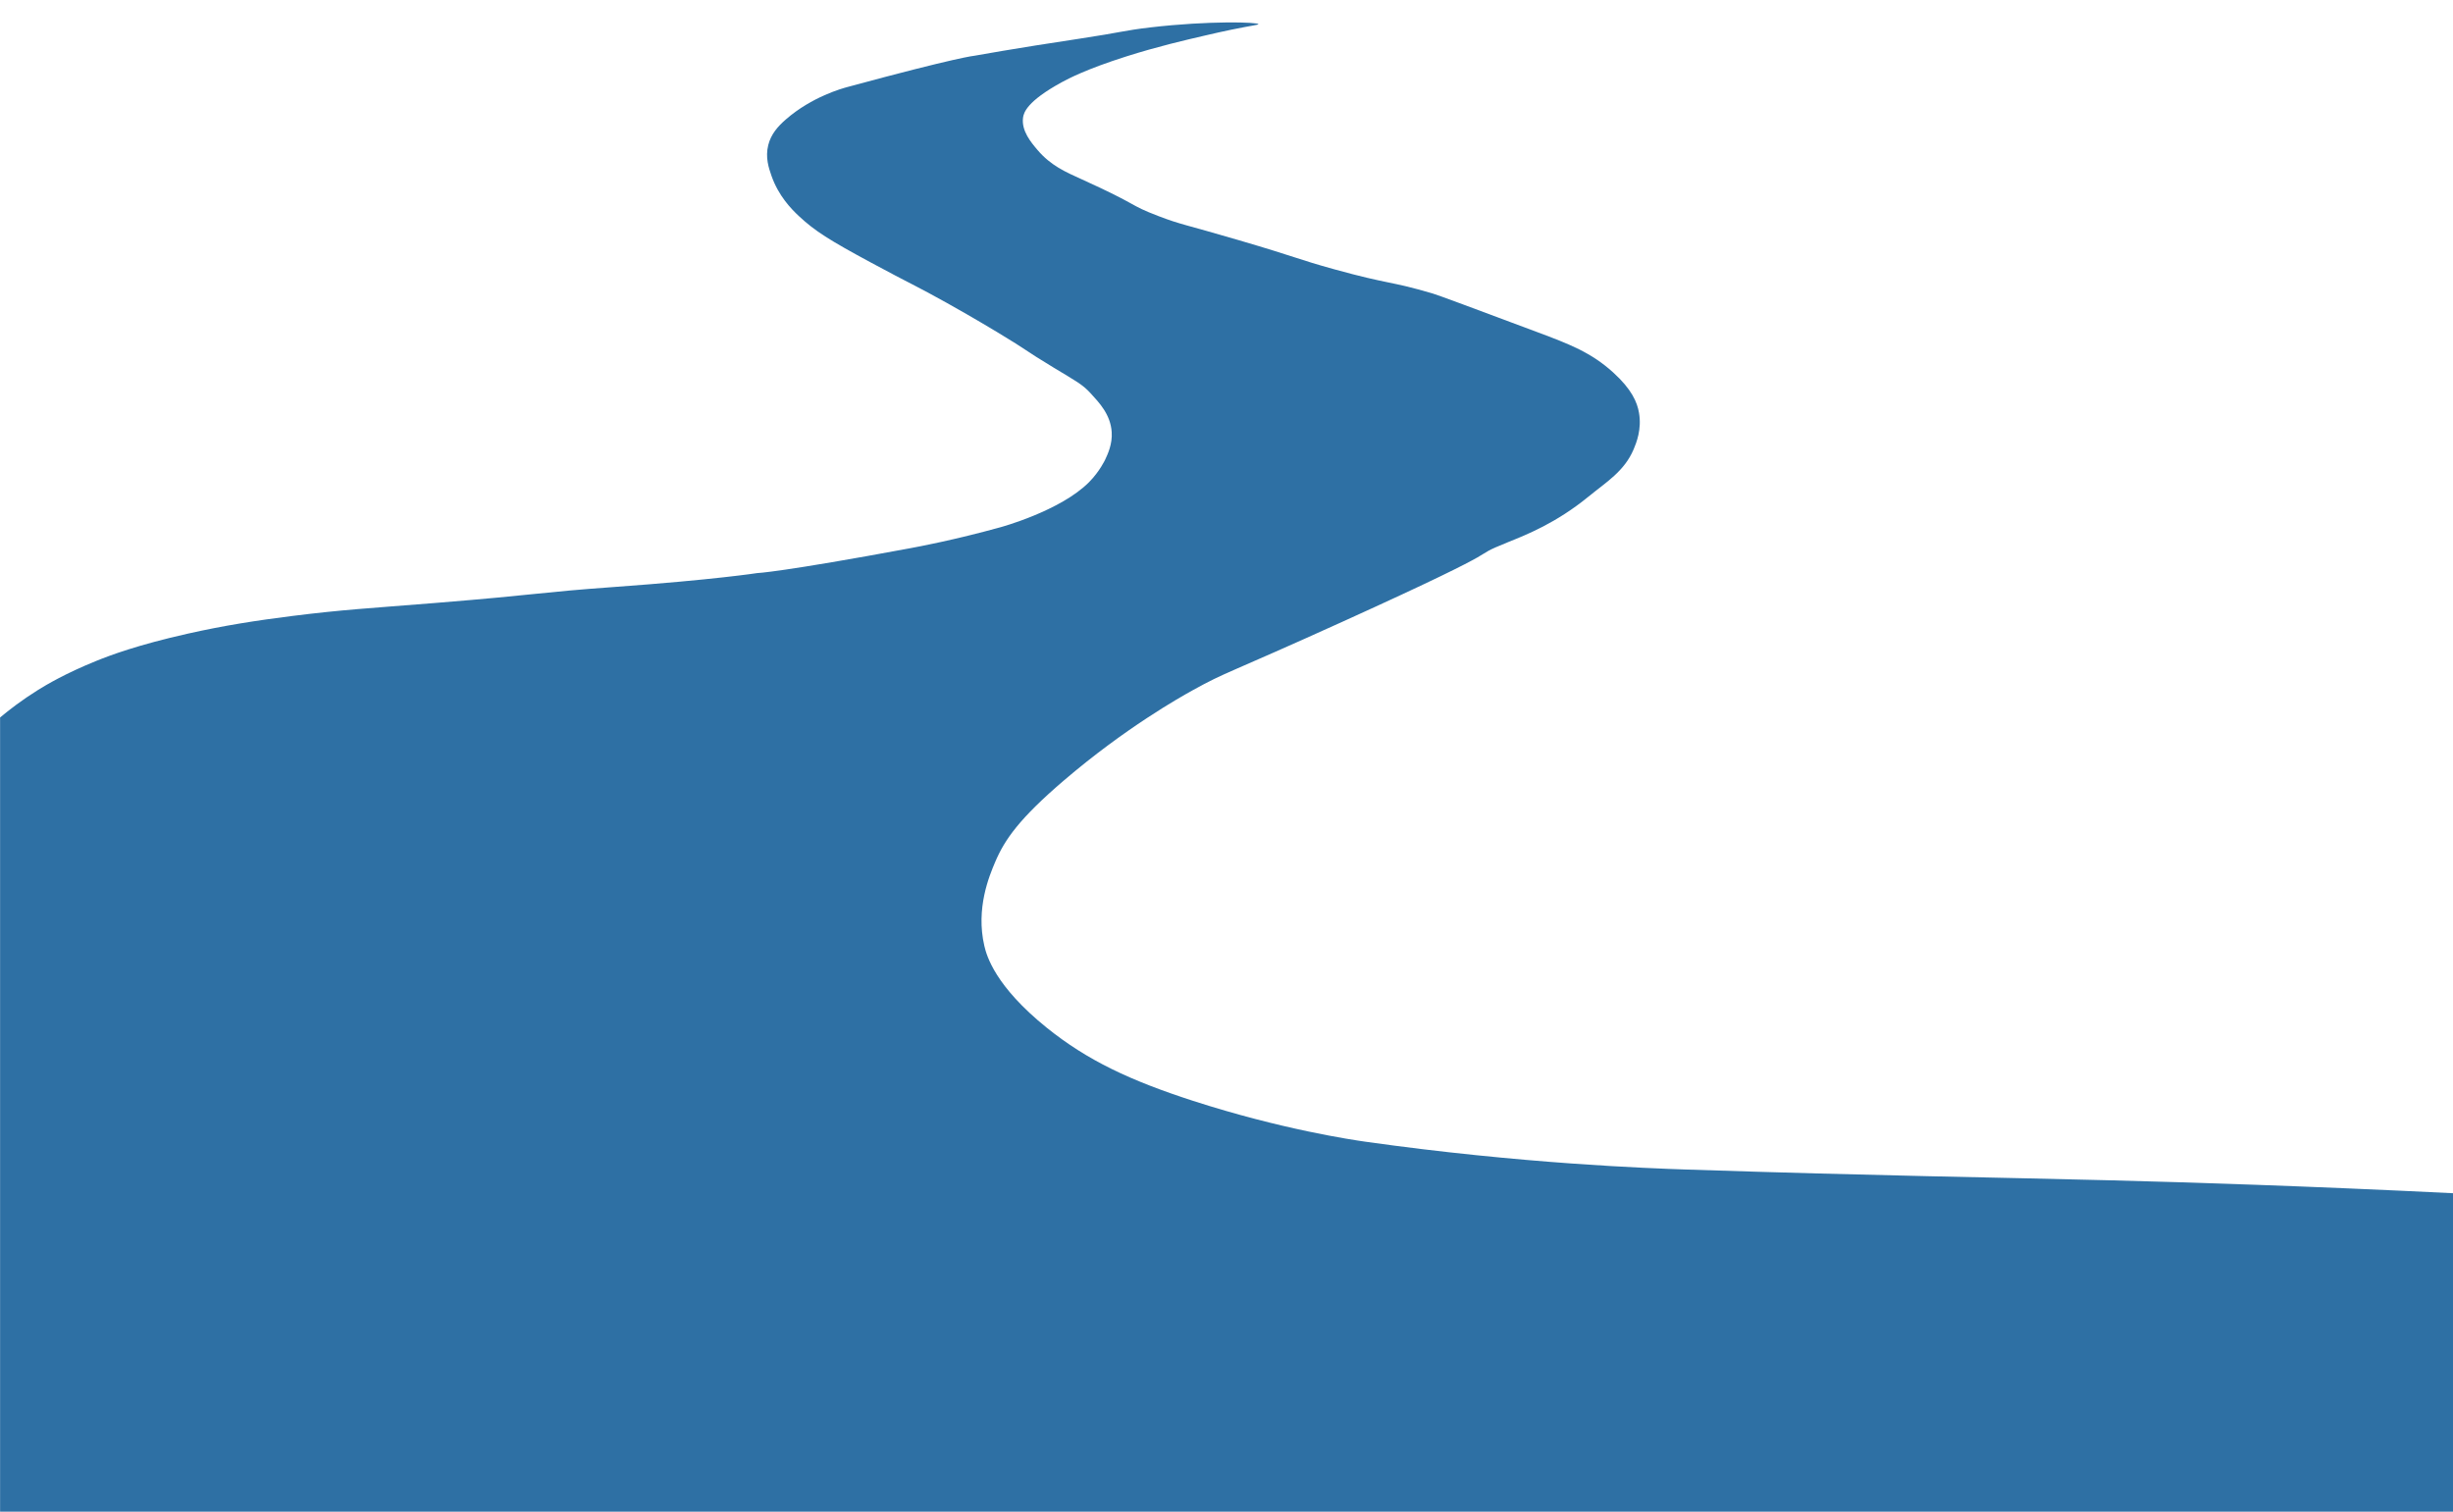  <svg xmlns="http://www.w3.org/2000/svg" x="0px" y="0px" viewBox="0 0 595.28 366.87" style="vertical-align: middle; max-width: 100%; width: 100%;" width="100%">
   <g>
    <g>
     <path d="M595.28,289.57c-35.35-1.75-63.99-2.64-83.01-3.13c-29.17-0.75-56.15-1.08-102.78-2.61      c-9.15-0.3-40.32-1.41-78.26-6.78c-2.87-0.41-20.14-2.93-41.74-9.91c-15.15-4.9-25.6-9.78-35.48-17.74      c-12.5-10.08-14.57-17.42-15.13-19.83c-2.13-9.13,1.2-17.02,2.61-20.35c2.31-5.47,5.9-10.59,16.7-19.83      c14.92-12.76,28.23-20.21,31.3-21.91c8.26-4.57,7.65-3.61,36.52-16.7c44.77-20.3,28.45-14.55,40.17-19.3      c4.18-1.69,11.46-4.54,19.3-10.96c4.27-3.5,8.7-6.13,10.96-11.48c0.66-1.57,2-4.86,1.3-8.87c-0.43-2.51-1.73-5.67-6.26-9.78      c-5.34-4.85-10.61-6.87-18.39-9.78c-15.98-5.97-24-8.97-25.43-9.39c-10.54-3.1-10.27-2.11-23.87-5.87      c-9.14-2.53-8.71-2.82-23.09-7.04c-13.39-3.93-14.06-3.76-19.57-5.87c-7.57-2.89-4.22-2.41-18.78-9      c-3.74-1.69-7.36-3.26-10.57-7.04c-1.58-1.86-3.93-4.64-3.52-7.83c0.16-1.21,0.91-3.97,9.39-8.61c1.58-0.86,5.99-3.19,15.65-6.26      c7.57-2.4,14.16-3.93,19.17-5.09c2.47-0.57,4.08-0.94,6.4-1.42c4.98-1.02,6.52-1.14,6.51-1.32c-0.03-0.51-12-0.88-26.22,0.78      c-6.64,0.78-6.92,1.19-17.22,2.74c-15.79,2.37-25.43,4.13-25.43,4.13s-3.98,0.3-30.91,7.61c-1.15,0.31-8.54,2.32-14.87,7.83      c-1.99,1.73-3.64,3.61-4.3,6.26c-0.74,2.98,0.12,5.53,0.78,7.43c1.72,4.91,4.83,8.08,6.65,9.78c3.84,3.6,7.37,5.83,17.61,11.35      c9.57,5.16,10.82,5.55,18.39,9.78c1.89,1.06,6.41,3.6,12.13,7.04c8.04,4.84,6.14,4.04,13.7,8.61c5.45,3.3,6.99,4.05,9,6.26      c2,2.2,4.81,5.07,5.09,9.39c0.19,2.92-0.95,5.31-1.57,6.65c0,0-1.31,2.85-3.91,5.48c-6.94,7.01-21.52,10.96-21.52,10.96      c-11.16,3.09-19.86,4.71-21.91,5.09c-31.36,5.83-37.17,6.04-37.17,6.04s-10.33,1.61-34.43,3.35      c-19.19,1.38-17.37,1.77-43.83,3.91c-16.11,1.3-22.15,1.59-34.43,3.13c-8.92,1.12-16.64,2.33-25.43,4.3      c-12.19,2.74-18.85,5.25-22.3,6.65c-7.42,3.01-12,5.74-14.09,7.04c-3.87,2.42-6.94,4.79-9.17,6.65v192.74h595.28V289.57z" fill="rgb(46,112,164)">
     </path>
    </g>
   </g>
  </svg>

